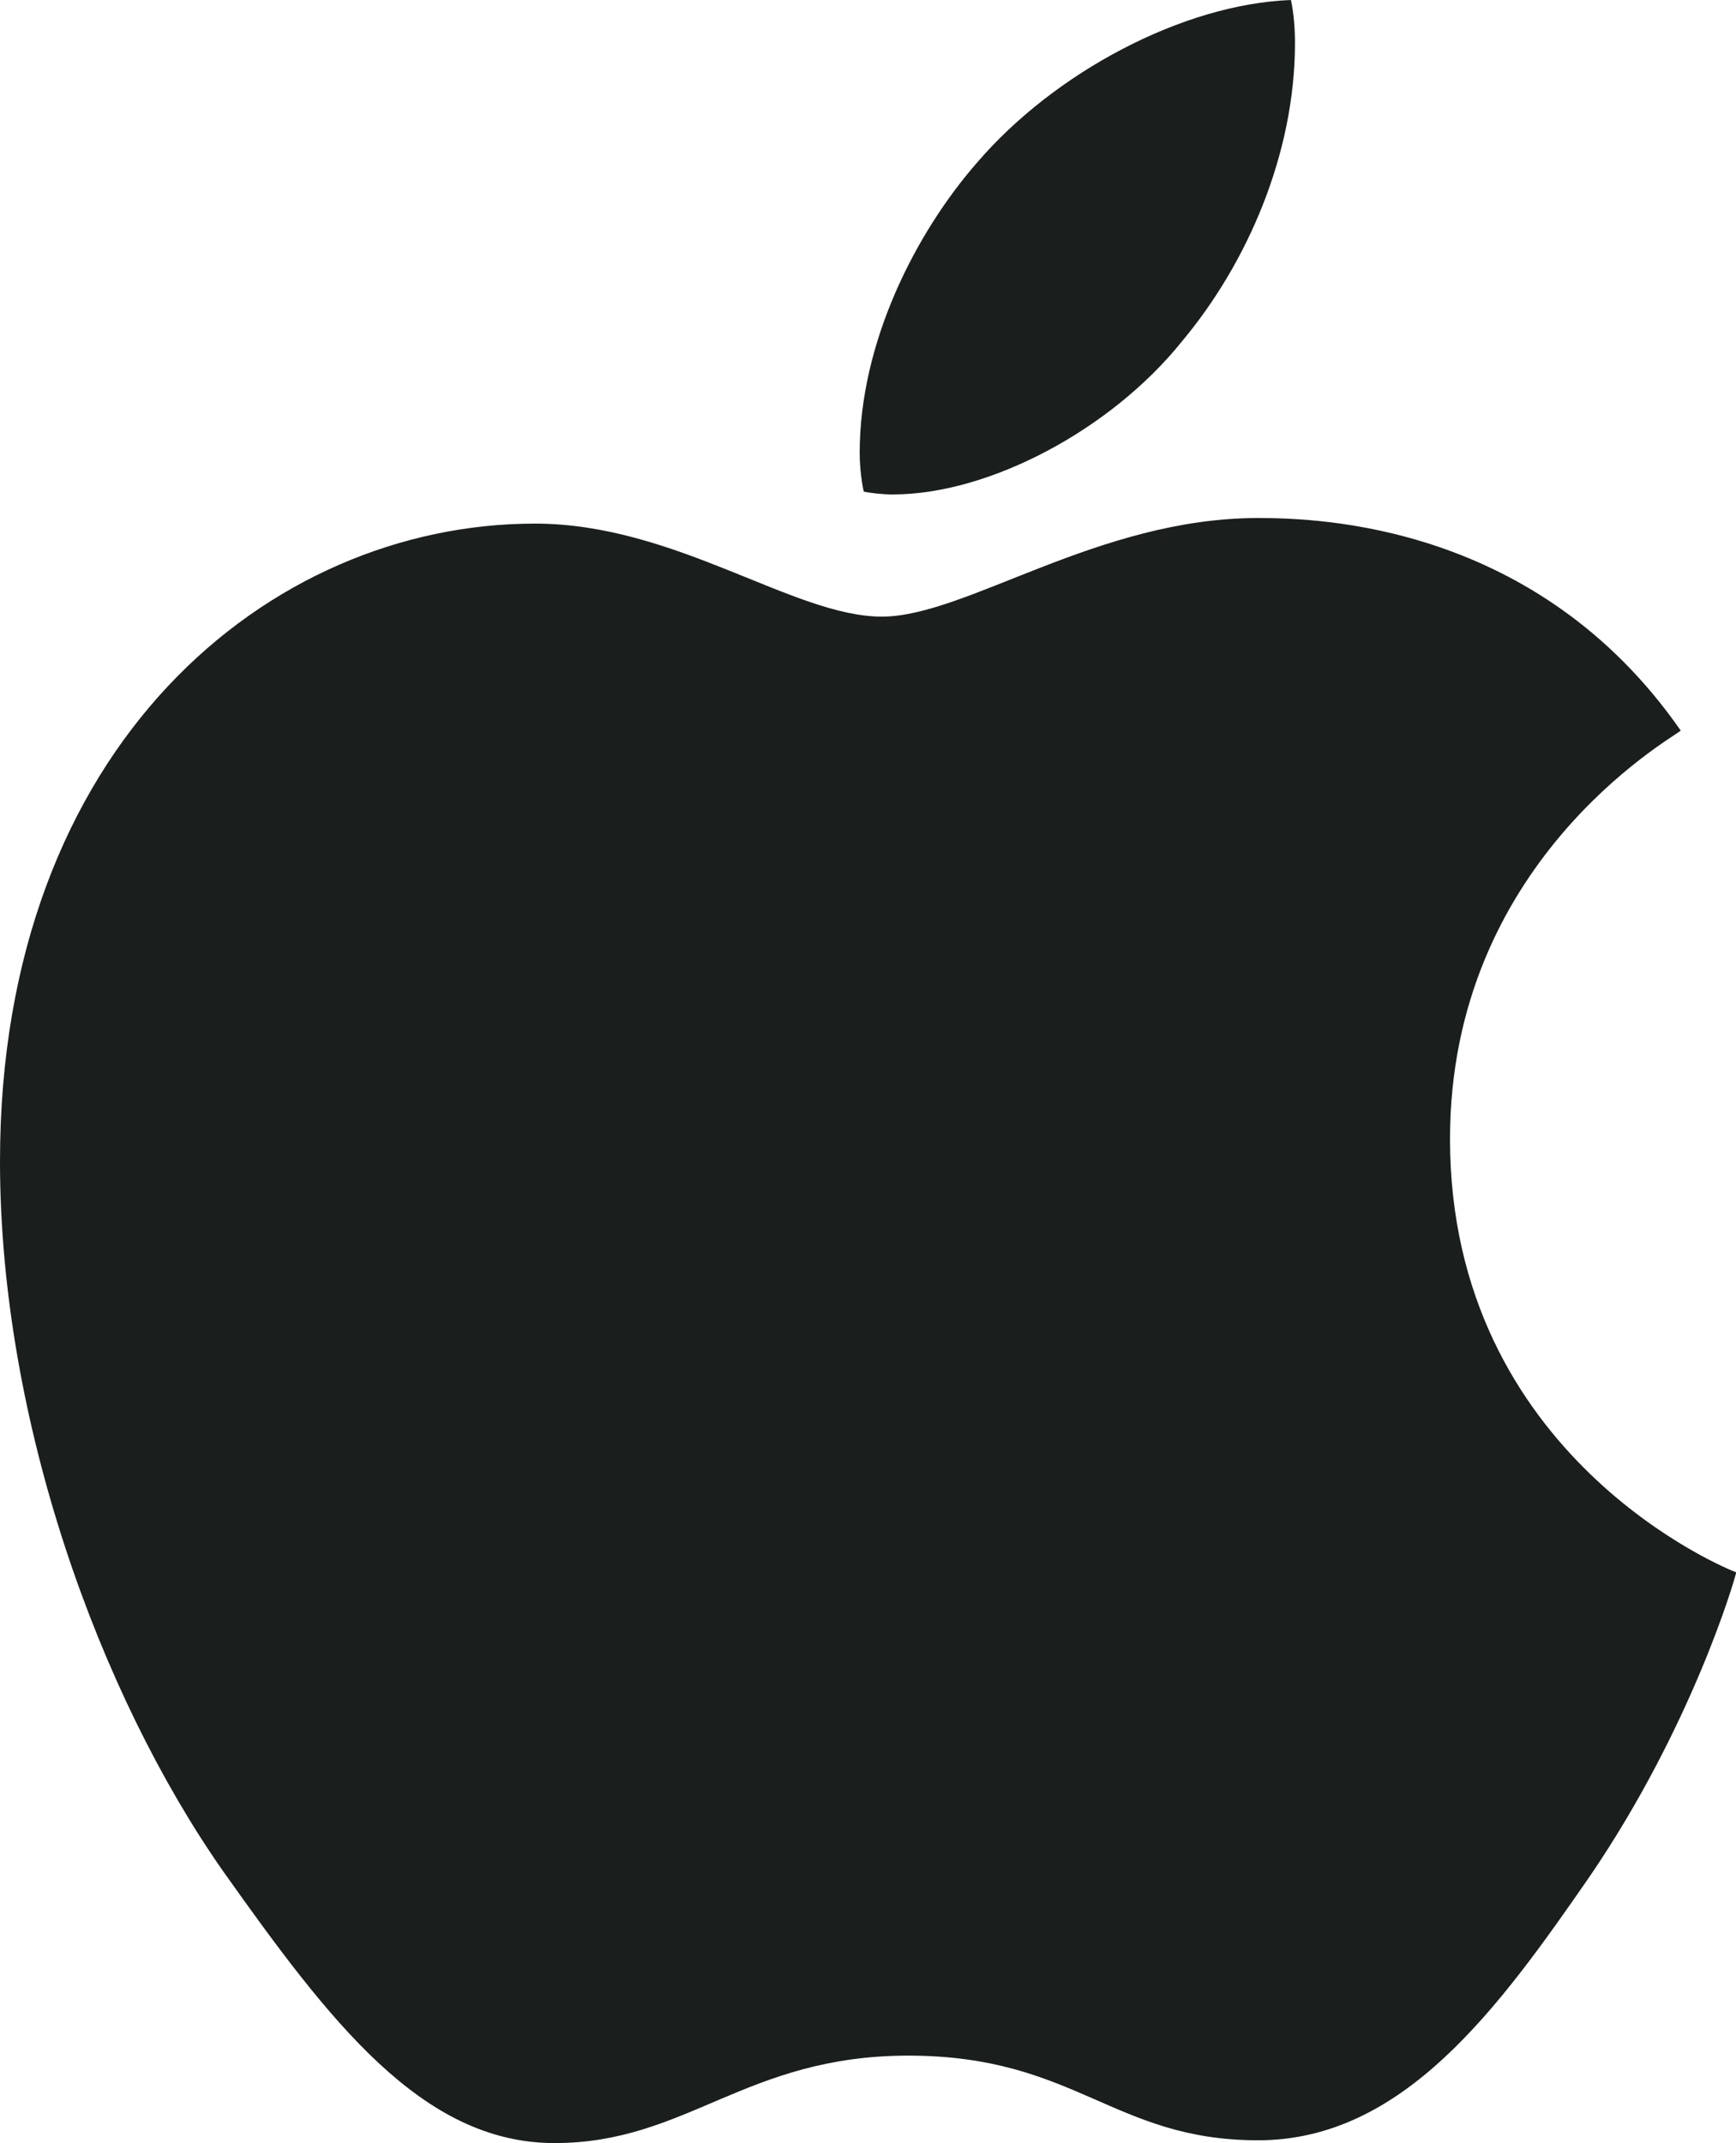 <svg width="81" height="100" viewBox="0 0 81 100" fill="none" xmlns="http://www.w3.org/2000/svg">
<g clip-path="url(#clip0_5911_3258)">
<path d="M78.423 34.09C77.846 34.54 67.656 40.31 67.656 53.14C67.656 67.98 80.622 73.23 81.01 73.36C80.95 73.68 78.95 80.55 74.174 87.55C69.915 93.71 65.467 99.86 58.7 99.86C51.934 99.86 50.192 95.91 42.381 95.91C34.768 95.91 32.062 99.99 25.872 99.99C19.683 99.99 15.364 94.29 10.399 87.29C4.647 79.07 0 66.3 0 54.18C0 34.74 12.578 24.43 24.957 24.43C31.534 24.43 37.017 28.77 41.147 28.77C45.077 28.77 51.207 24.17 58.69 24.17C61.526 24.17 71.716 24.43 78.423 34.09ZM55.138 15.94C58.232 12.25 60.422 7.13 60.422 2.01C60.422 1.3 60.362 0.58 60.233 0C55.197 0.19 49.207 3.37 45.595 7.58C42.759 10.82 40.112 15.94 40.112 21.13C40.112 21.91 40.241 22.69 40.301 22.94C40.619 23 41.137 23.07 41.654 23.07C46.172 23.07 51.854 20.03 55.138 15.94Z" fill="#1A1E1D"/>
</g>
<defs>
<clipPath id="clip0_5911_3258">
<rect width="81" height="100" fill="white"/>
</clipPath>
</defs>
</svg>
